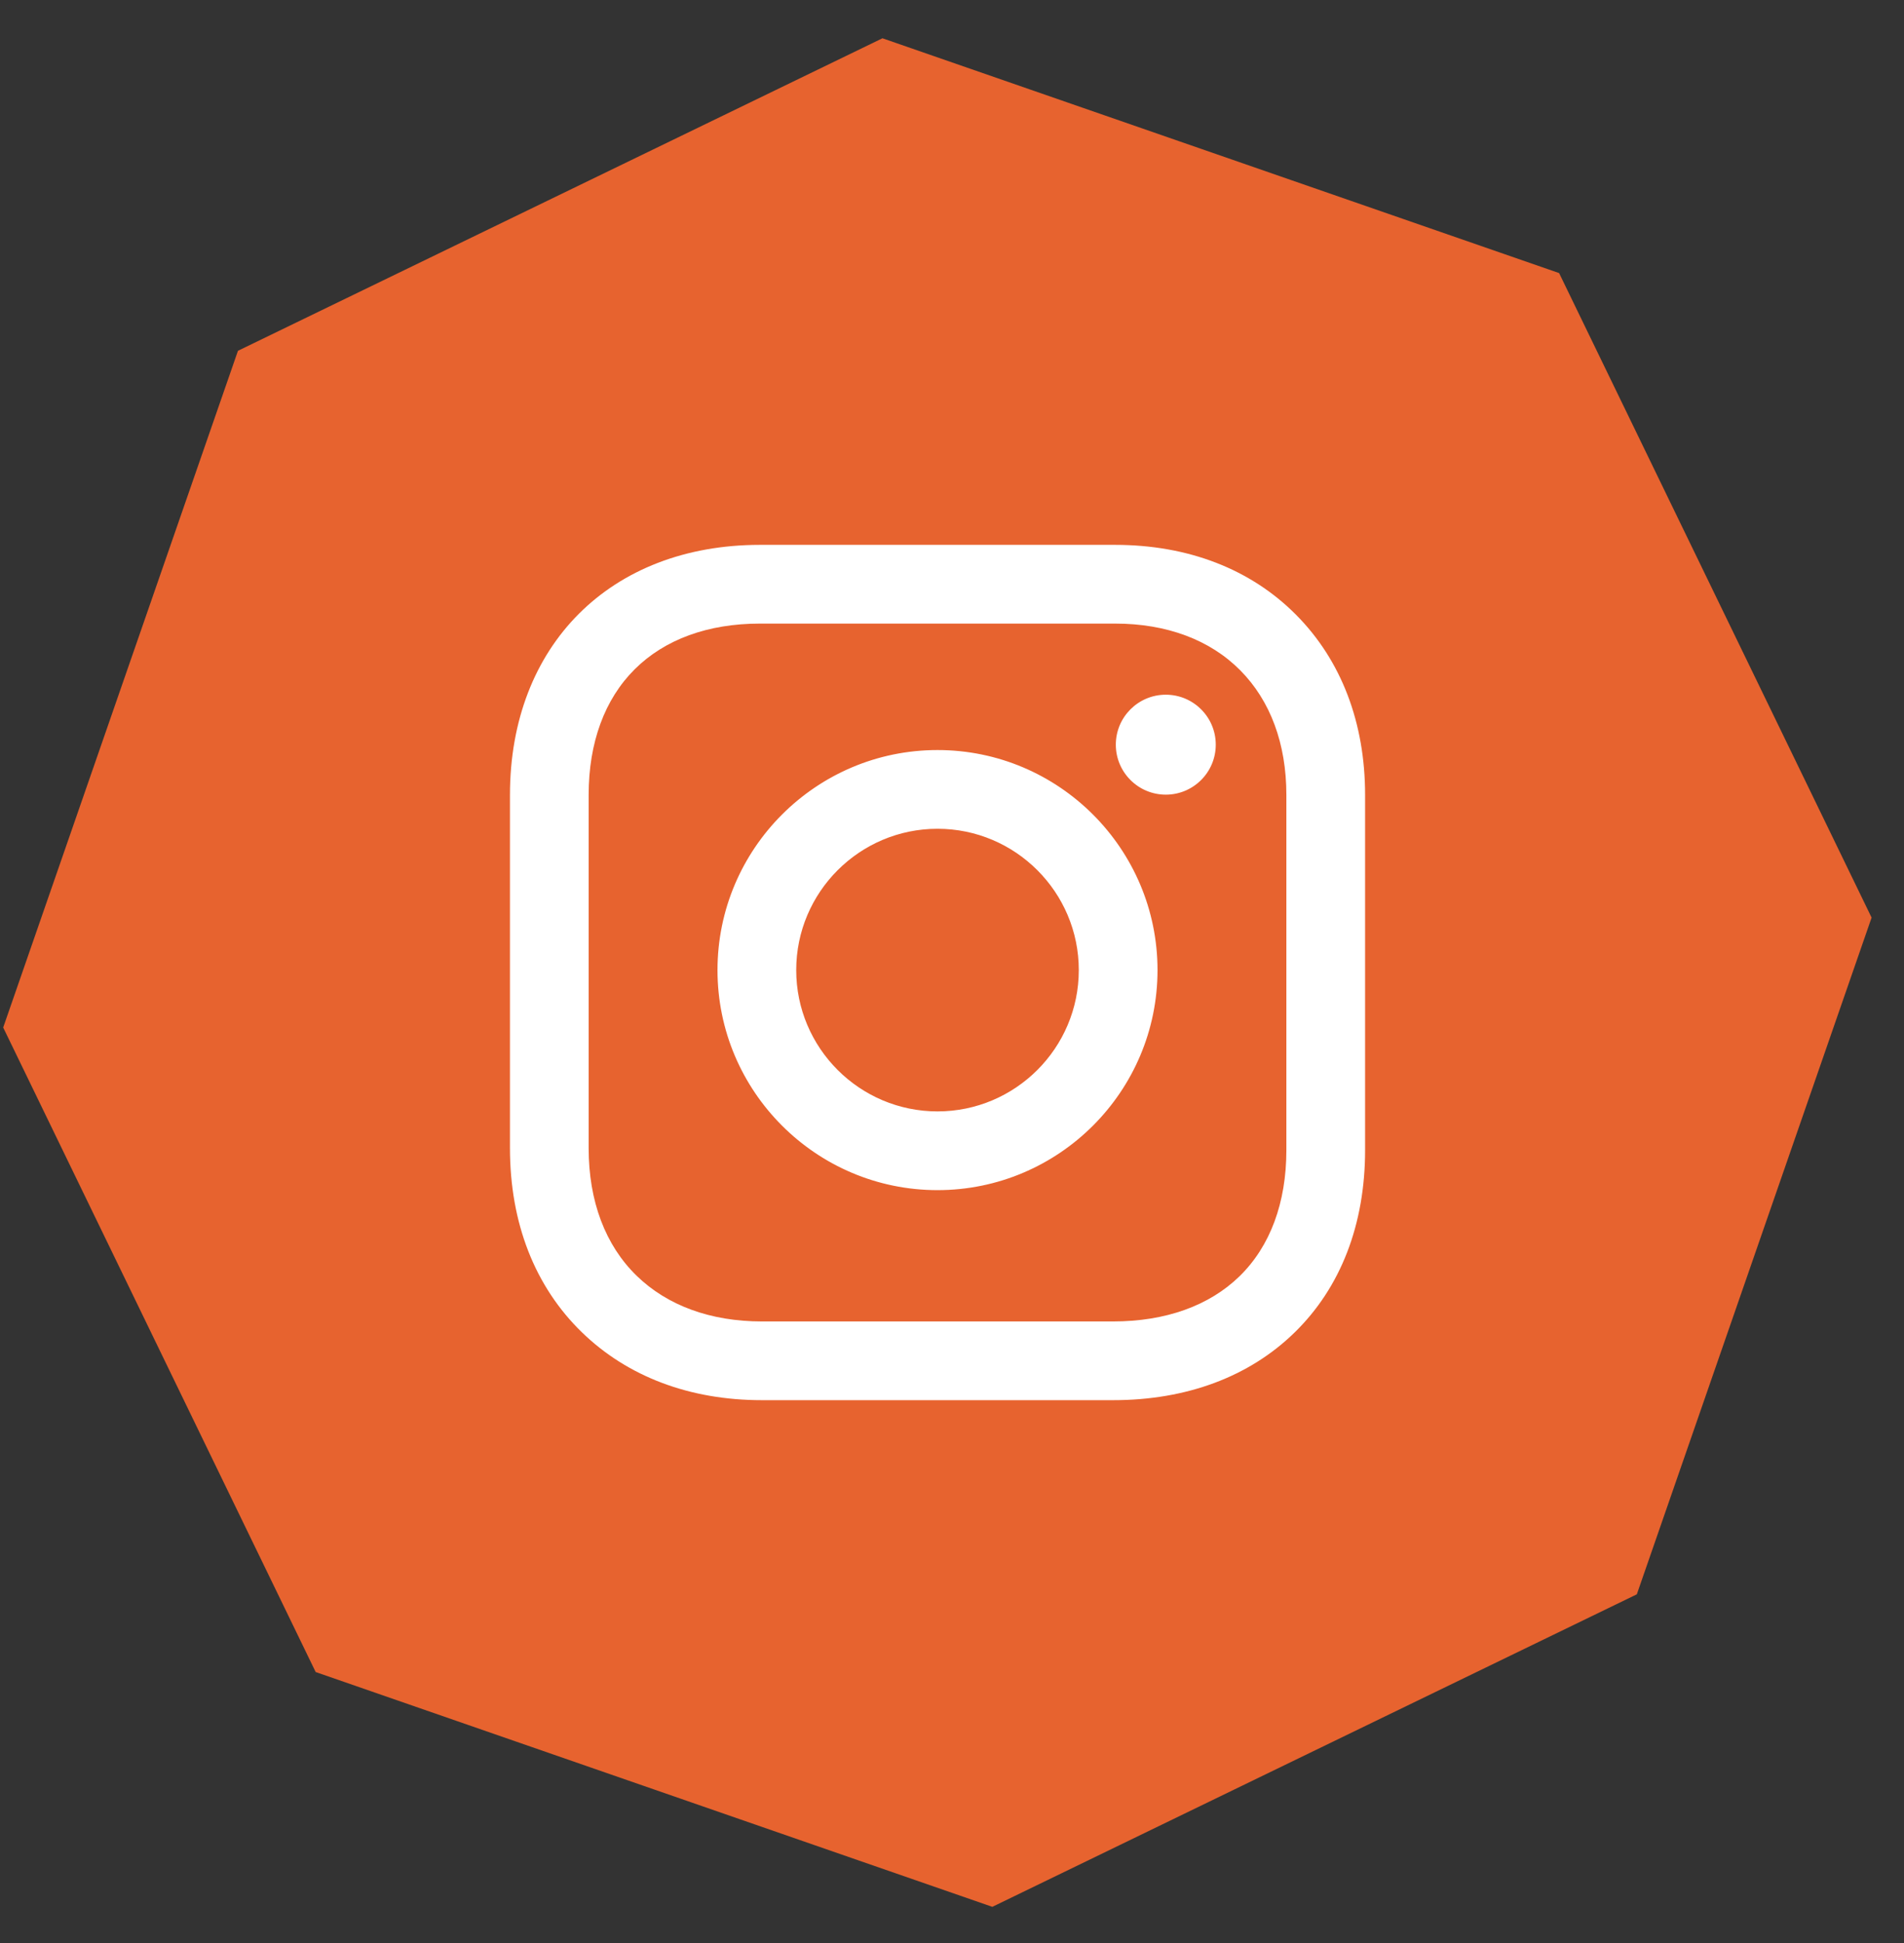 <?xml version="1.0" encoding="UTF-8" standalone="no"?><!DOCTYPE svg PUBLIC "-//W3C//DTD SVG 1.1//EN" "http://www.w3.org/Graphics/SVG/1.1/DTD/svg11.dtd"><svg width="100%" height="100%" viewBox="0 0 49 50" version="1.1" xmlns="http://www.w3.org/2000/svg" xmlns:xlink="http://www.w3.org/1999/xlink" xml:space="preserve" style="fill-rule:evenodd;clip-rule:evenodd;stroke-linejoin:round;stroke-miterlimit:1.414;"><rect x="0" y="0" width="49" height="50" fill="#333333" stroke="none"/><path id="instagram" d="M42.124,41.027l-16.586,8.042l-17.414,-6.042l-8.042,-16.586l6.042,-17.414l16.586,-8.042l17.414,6.042l8.042,16.586l-6.042,17.414Z" style="fill:#e7632f;fill-rule:nonzero;"/><clipPath id="_clip1"><path id="instagram1" d="M42.124,41.027l-16.586,8.042l-17.414,-6.042l-8.042,-16.586l6.042,-17.414l16.586,-8.042l17.414,6.042l8.042,16.586l-6.042,17.414Z" clip-rule="nonzero"/></clipPath><g clip-path="url(#_clip1)"><path d="M28.697,14.021c1.878,0 3.49,0.623 4.659,1.801c1.161,1.17 1.775,2.772 1.775,4.634l0,9.141c0,1.911 -0.627,3.534 -1.814,4.692c-1.167,1.14 -2.782,1.742 -4.671,1.742l-9.038,0c-1.854,0 -3.455,-0.603 -4.632,-1.746c-1.212,-1.176 -1.852,-2.815 -1.852,-4.739l0,-9.09c0,-3.849 2.585,-6.435 6.433,-6.435l9.14,0Zm-0.051,19.984c1.349,0 2.475,-0.403 3.256,-1.165c0.787,-0.769 1.203,-1.89 1.203,-3.243l0,-9.141c0,-1.316 -0.41,-2.424 -1.187,-3.207c-0.78,-0.786 -1.894,-1.202 -3.221,-1.202l-9.14,0c-1.335,0 -2.449,0.406 -3.222,1.175c-0.776,0.772 -1.186,1.89 -1.186,3.234l0,9.09c0,1.363 0.428,2.5 1.238,3.286c0.791,0.768 1.905,1.173 3.221,1.173l9.038,0Zm-4.519,-14.704c-3.122,0 -5.662,2.54 -5.662,5.663c0,3.123 2.54,5.662 5.662,5.662c3.122,0 5.662,-2.539 5.662,-5.662c0,-3.123 -2.54,-5.663 -5.662,-5.663Zm0,9.299c-2.005,0 -3.636,-1.631 -3.636,-3.636c0,-2.006 1.631,-3.637 3.636,-3.637c2.005,0 3.636,1.631 3.636,3.637c0,2.005 -1.631,3.636 -3.636,3.636Zm5.875,-10.723c-0.71,0 -1.286,0.576 -1.286,1.286c0,0.71 0.576,1.286 1.286,1.286c0.71,0 1.286,-0.576 1.286,-1.286c0,-0.71 -0.576,-1.286 -1.286,-1.286Z" style="fill:#fff;"/></g></svg>